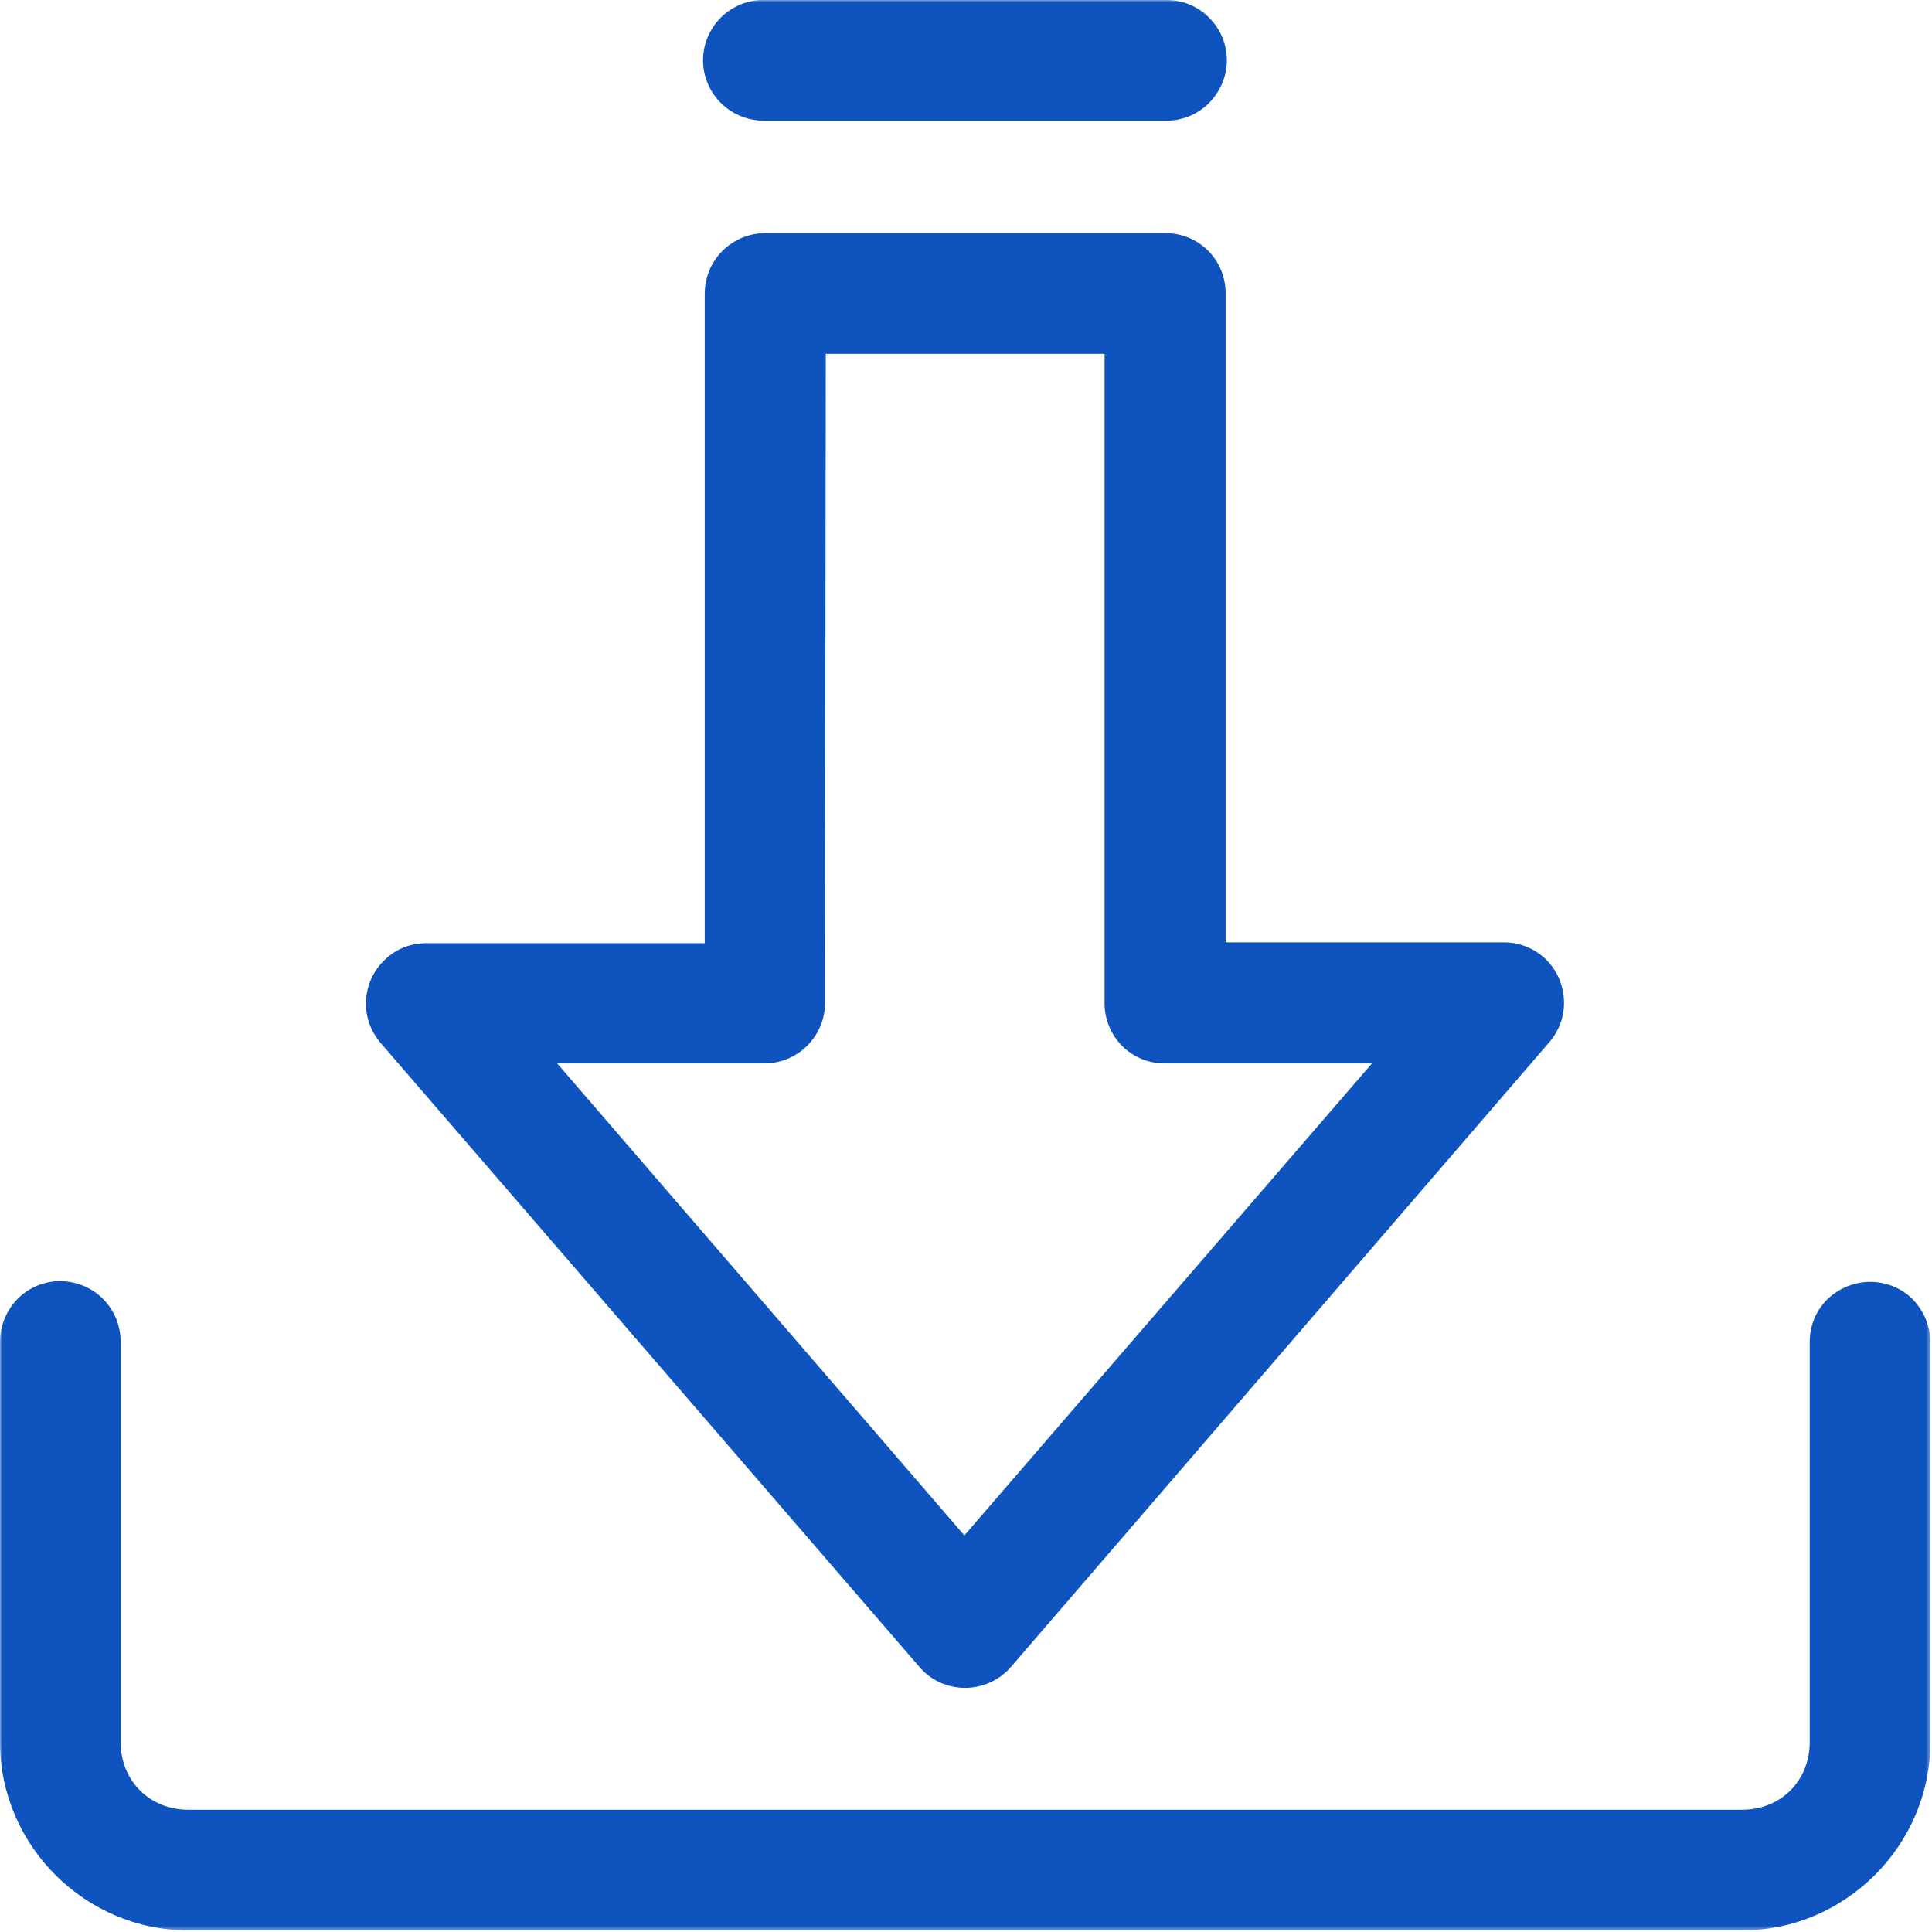 <svg width="474" height="474" viewBox="0 0 474 474" fill="none" xmlns="http://www.w3.org/2000/svg">
<g clip-path="url(#clip0_493_215)">
<mask id="mask0_493_215" style="mask-type:luminance" maskUnits="userSpaceOnUse" x="0" y="0" width="474" height="474">
<path d="M473.6 0H0V473.6H473.6V0Z" fill="white"/>
</mask>
<g mask="url(#mask0_493_215)">
<path d="M186.3 -3.01097e-06C181.1 0.4 176.5 3.4 174.1 8.1C171.7 12.8 172 18.3 174.8 22.7C177.6 27.1 182.5 29.7 187.7 29.6H285.8C289.8 29.7 293.6 28.2 296.5 25.4C299.3 22.6 301 18.8 301 14.8C301 10.8 299.4 7 296.5 4.2C293.7 1.4 289.8 -0.1 285.8 -3.01097e-06H187.7C187.2 -3.01097e-06 186.8 -3.01097e-06 186.3 -3.01097e-06ZM187.7 57.2C183.8 57.2 180 58.8 177.2 61.6C174.4 64.4 172.9 68.2 172.9 72.1V231.4H104.6C100.8 231.4 97.1 232.8 94.4 235.5C91.6 238.1 90 241.7 89.8 245.5C89.6 249.3 90.9 253 93.4 255.9L225.6 409C228.4 412.3 232.5 414.1 236.8 414.1C241.1 414.1 245.2 412.2 248 409L380.1 255.7C382.6 252.8 383.9 249.1 383.7 245.3C383.5 241.5 381.9 237.9 379.2 235.3C376.5 232.7 372.8 231.2 369 231.2H300.7V72C300.7 68.1 299.2 64.3 296.4 61.5C293.6 58.7 289.8 57.2 285.9 57.2H187.7ZM202.6 86.8H271V246.2C271 250.1 272.6 253.9 275.3 256.6C278.1 259.4 281.8 260.9 285.7 260.9H336.6L236.6 376.7L136.7 260.9H187.5C191.4 260.9 195.2 259.4 198 256.6C200.8 253.8 202.4 250.1 202.4 246.2L202.6 86.8ZM14.5 314.3C10.6 314.4 6.9 316 4.2 318.8C1.5 321.6 0 325.4 0 329.3V427.4C0 452.8 20.9 473.6 46.2 473.6H427.4C452.8 473.6 473.6 452.7 473.6 427.4V329.3C473.6 325.4 472 321.6 469.3 318.8C466.5 316 462.8 314.5 458.8 314.5C454.9 314.5 451.1 316.1 448.3 318.8C445.5 321.6 444 325.3 444 329.3V427.4C444 436.9 436.9 444 427.4 444H46.2C36.7 444 29.6 436.9 29.6 427.4V329.3C29.6 325.3 28.1 321.5 25.2 318.6C22.4 315.8 18.5 314.3 14.5 314.3Z" fill="#0E53BE"/>
</g>
</g>
<defs>
<clipPath id="clip0_493_215">
<rect width="473.6" height="473.6" fill="white"/>
</clipPath>
</defs>
</svg>
